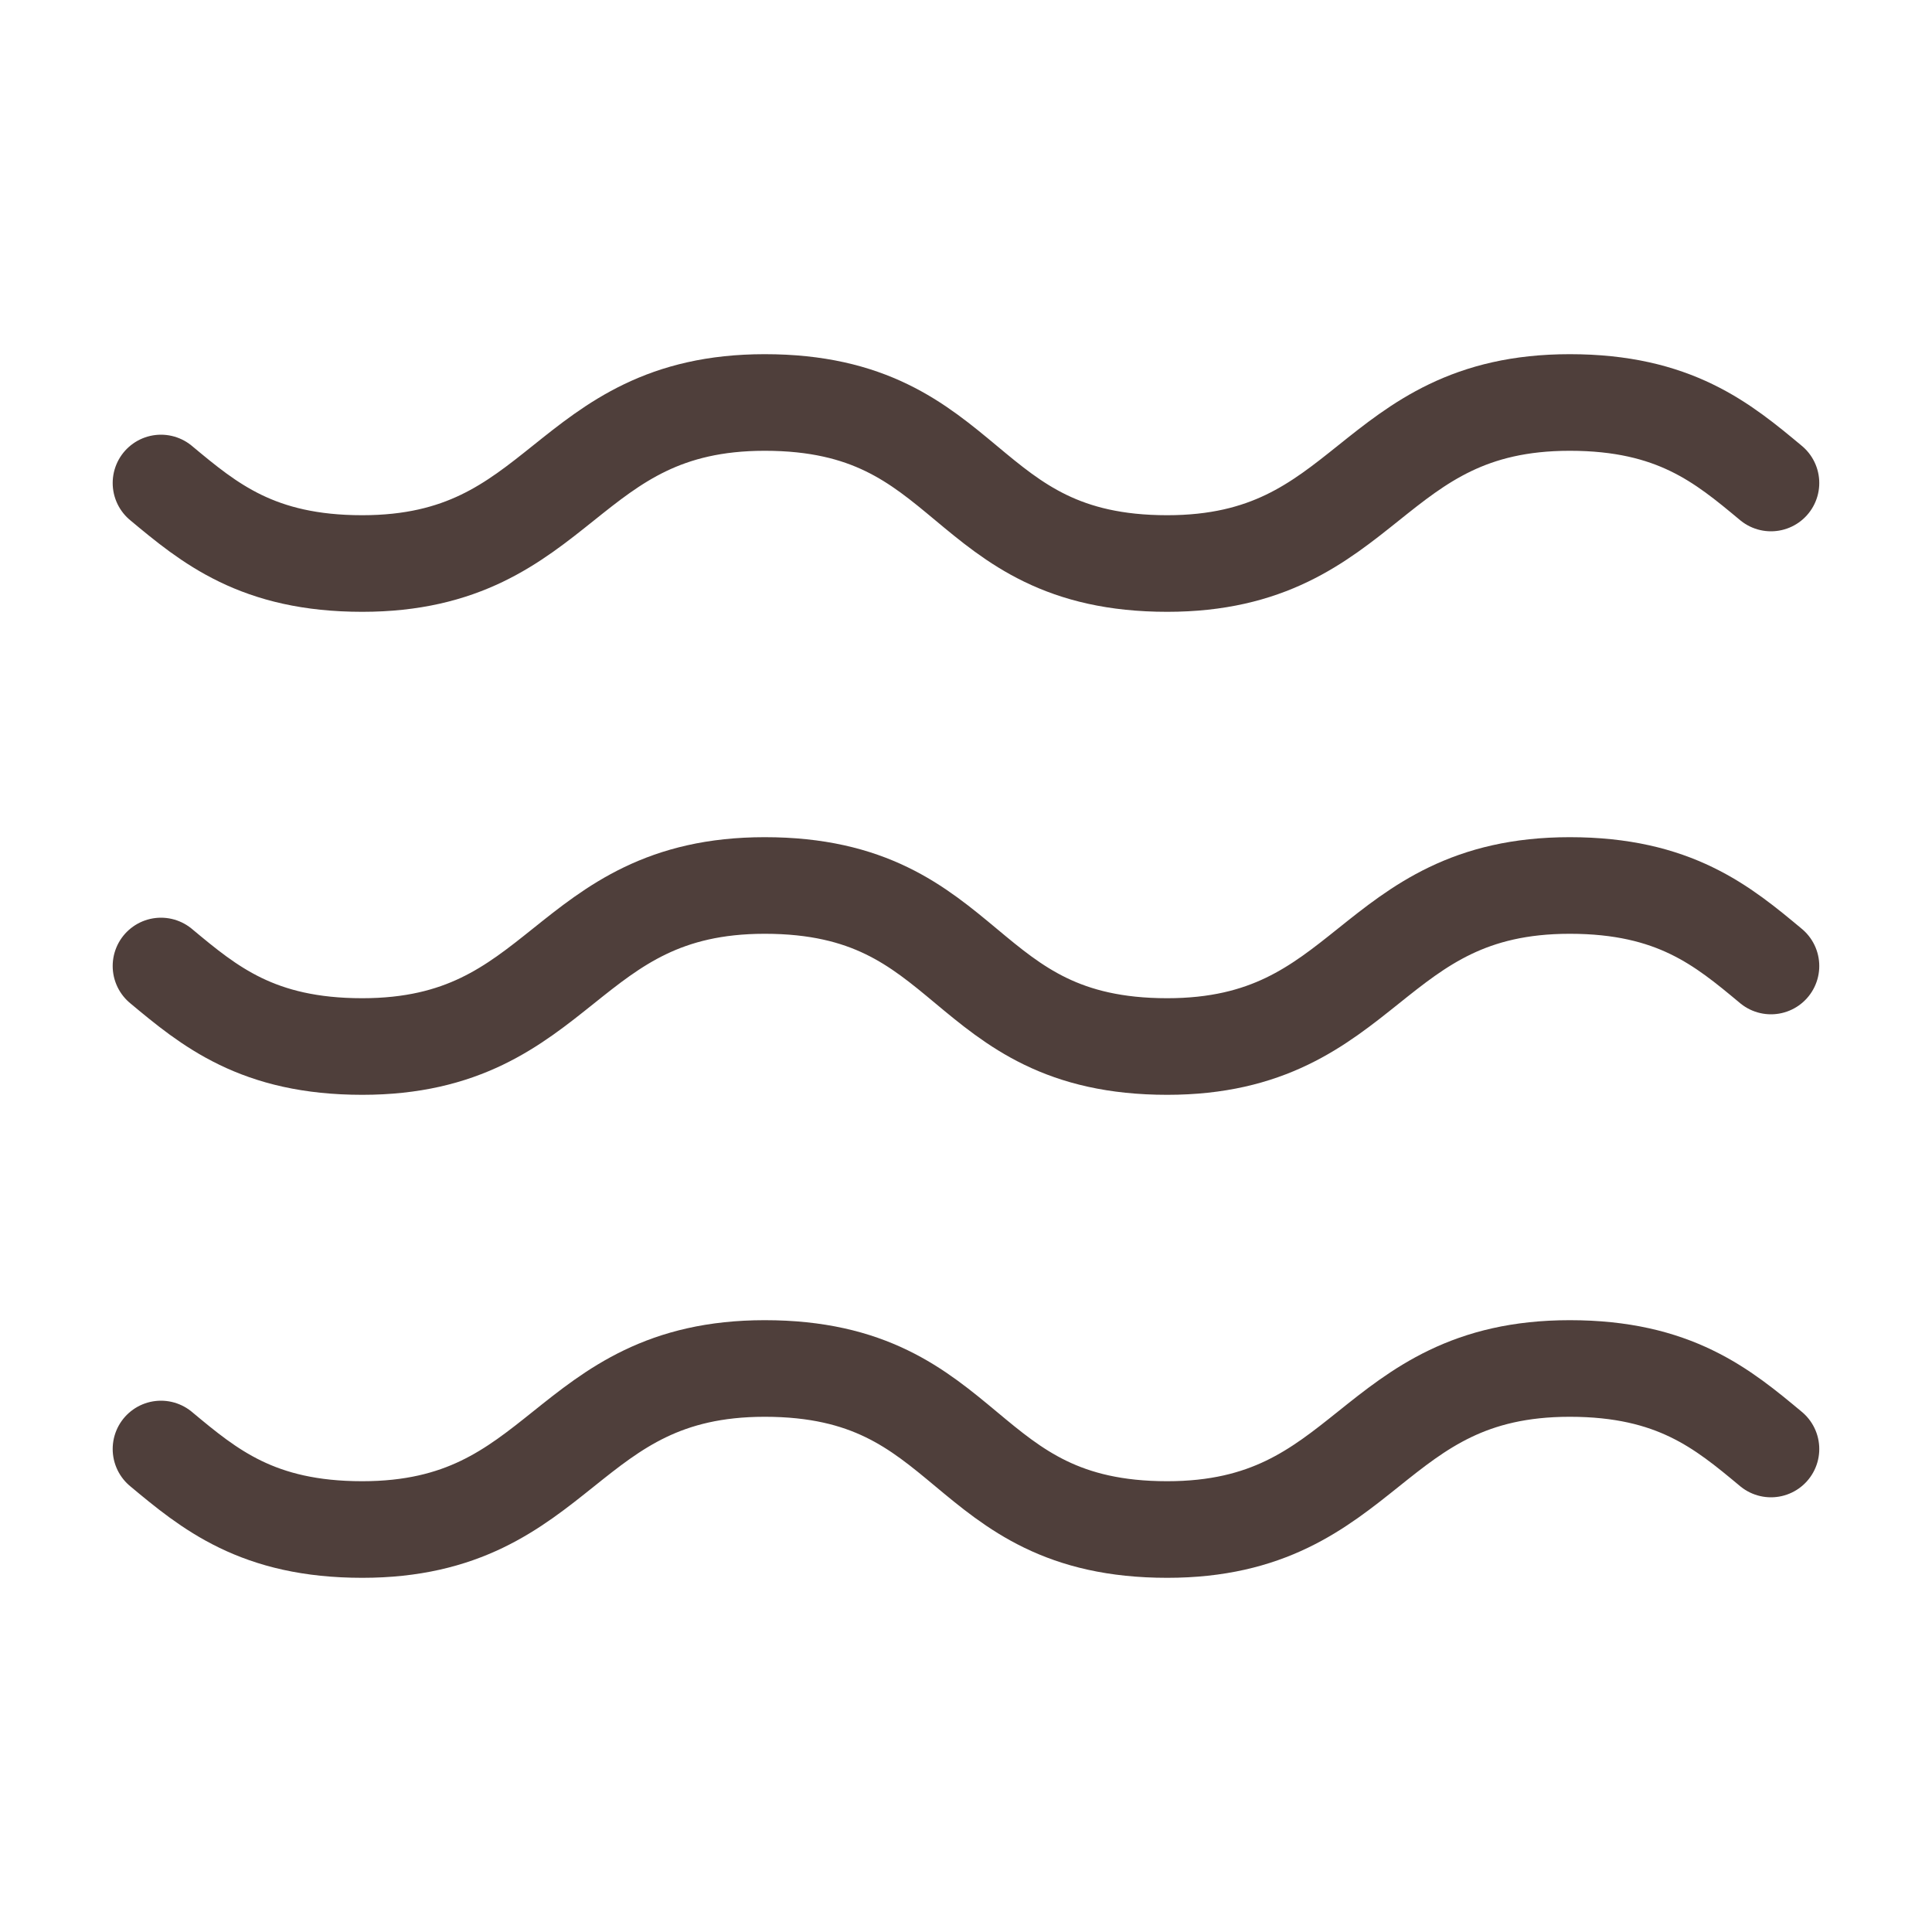 <svg width="40" height="40" viewBox="0 0 40 40" fill="none" xmlns="http://www.w3.org/2000/svg">
<path d="M3.333 10C4.333 10.833 5.333 11.667 7.5 11.667C11.666 11.667 11.666 8.333 15.833 8.333C18 8.333 19 9.167 20 10C21 10.833 22 11.667 24.166 11.667C28.333 11.667 28.333 8.333 32.5 8.333C34.666 8.333 35.666 9.167 36.666 10M3.333 30C4.333 30.833 5.333 31.667 7.5 31.667C11.666 31.667 11.666 28.333 15.833 28.333C18 28.333 19 29.167 20 30C21 30.833 22 31.667 24.166 31.667C28.333 31.667 28.333 28.333 32.5 28.333C34.666 28.333 35.666 29.167 36.666 30M3.333 20C4.333 20.833 5.333 21.667 7.5 21.667C11.666 21.667 11.666 18.333 15.833 18.333C18 18.333 19 19.167 20 20C21 20.833 22 21.667 24.166 21.667C28.333 21.667 28.333 18.333 32.5 18.333C34.666 18.333 35.666 19.167 36.666 20" stroke="#4F3F3B" stroke-width="2" stroke-linecap="round" stroke-linejoin="round"/>
</svg>
